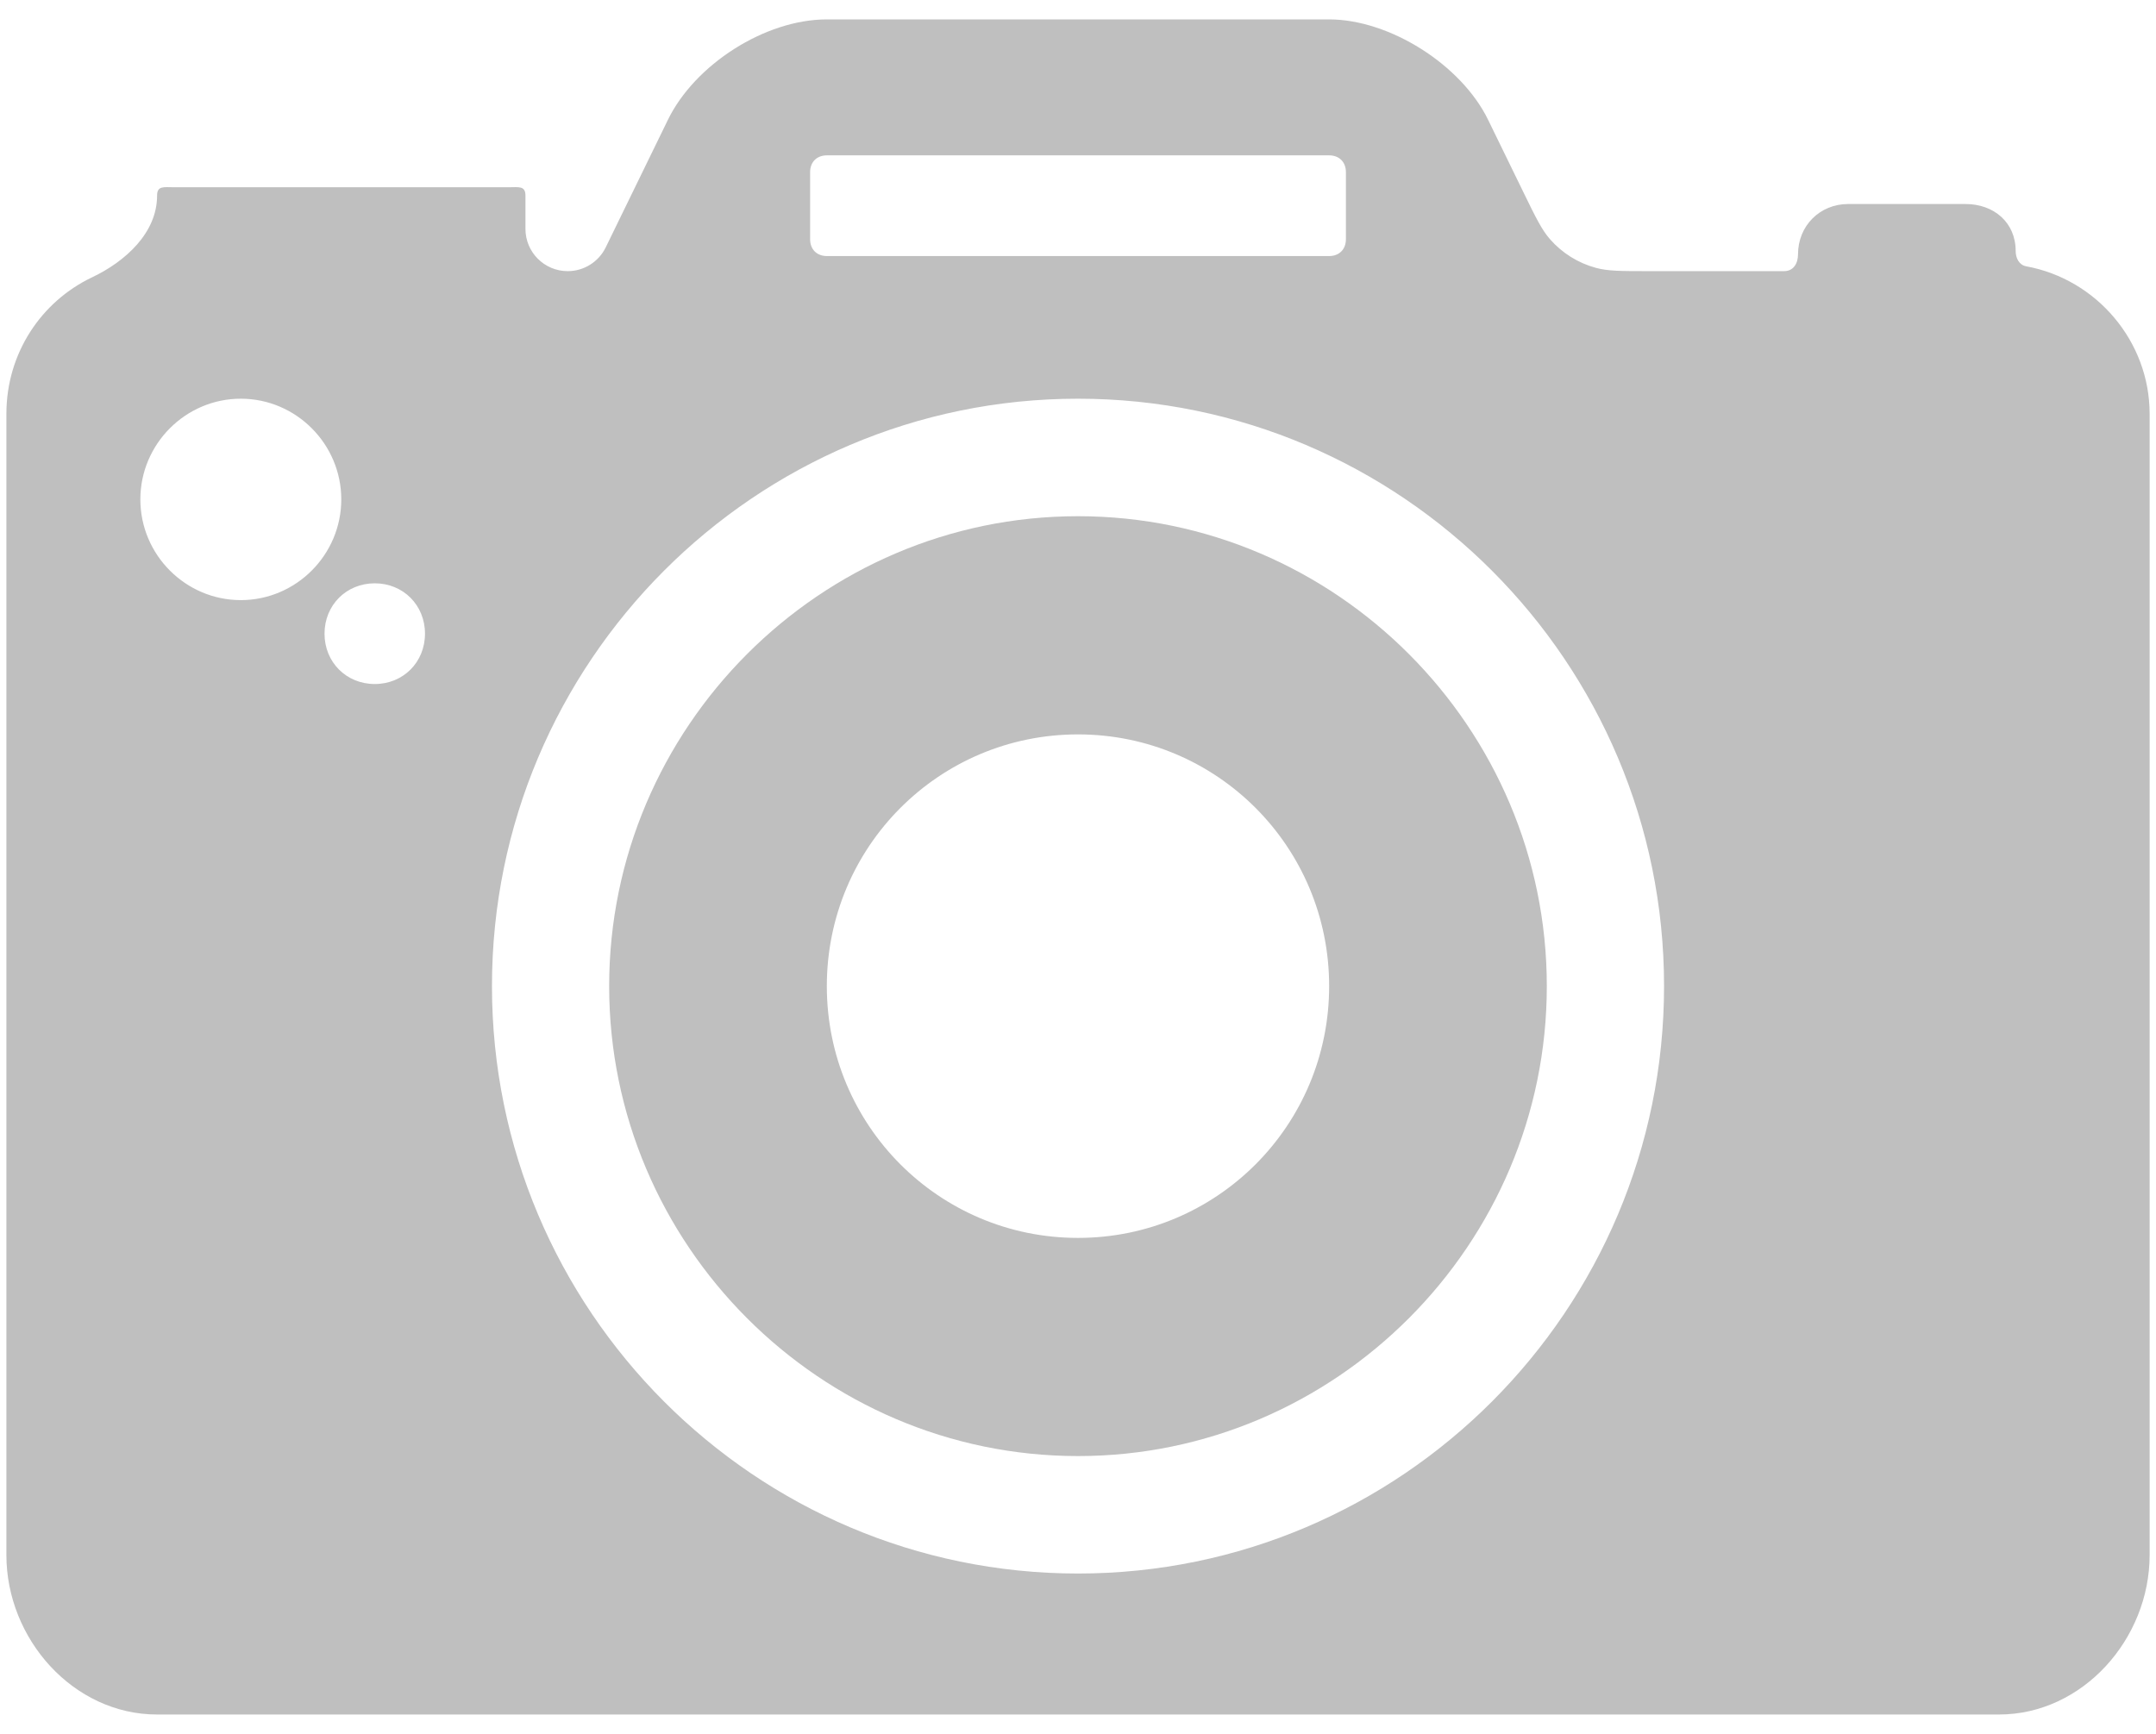 <svg width="92" height="74" viewBox="0 0 92 74" fill="none" xmlns="http://www.w3.org/2000/svg">
<path d="M86.186 10.537C85.888 10.483 85.739 10.189 85.739 9.885C85.739 8.667 84.81 7.879 83.596 7.879H78.594C77.379 7.879 76.451 8.811 76.451 10.028C76.451 10.422 76.251 10.744 75.857 10.744H70.068C68.916 10.744 68.34 10.744 67.823 10.603C67.066 10.397 66.386 9.972 65.869 9.382C65.516 8.979 65.263 8.462 64.758 7.426L63.233 4.298C62.089 1.934 59.017 0 56.445 0H35.01C32.367 0 29.366 1.934 28.222 4.298L25.573 9.732C25.27 10.351 24.641 10.744 23.952 10.744C22.956 10.744 22.149 9.937 22.149 8.941V7.521C22.149 7.091 21.863 7.163 21.435 7.163H7.145C6.716 7.163 6.43 7.091 6.43 7.521C6.43 9.103 5.086 10.328 3.657 11.007C1.487 12.038 0 14.249 0 16.833V65.54C0 69.122 2.858 72.345 6.43 72.345H85.025C88.597 72.345 91.455 69.122 91.455 65.54V16.833C91.455 13.738 89.186 11.085 86.186 10.537ZM34.296 6.518C34.296 6.088 34.581 5.802 35.01 5.802H56.445C56.874 5.802 57.159 6.088 57.159 6.518V9.383C57.159 9.813 56.874 10.1 56.445 10.1H35.01C34.581 10.1 34.296 9.813 34.296 9.383V6.518ZM10.003 24.784C7.645 24.784 5.716 22.85 5.716 20.486C5.716 18.122 7.645 16.188 10.003 16.188C12.361 16.188 14.29 18.122 14.29 20.486C14.29 22.85 12.361 24.784 10.003 24.784ZM15.719 28.365C14.504 28.365 13.575 27.434 13.575 26.216C13.575 24.999 14.504 24.067 15.719 24.067C16.933 24.067 17.862 24.999 17.862 26.216C17.862 27.434 16.933 28.365 15.719 28.365ZM45.727 66.328C31.938 66.328 20.72 55.083 20.72 41.258C20.72 27.434 31.938 16.188 45.727 16.188C59.517 16.188 70.735 27.434 70.735 41.258C70.735 55.083 59.517 66.328 45.727 66.328Z" transform="translate(0.273 0.828)" fill="#BFBFBF"/>
<path d="M45.727 21.203C34.723 21.203 25.721 30.228 25.721 41.259C25.721 52.29 34.723 61.315 45.727 61.315C56.73 61.315 65.732 52.29 65.732 41.259C65.732 30.228 56.73 21.203 45.727 21.203ZM45.727 52.004C39.796 52.004 35.009 47.204 35.009 41.259C35.009 35.314 39.796 30.515 45.727 30.515C51.657 30.515 56.444 35.314 56.444 41.259C56.444 47.204 51.657 52.004 45.727 52.004Z" transform="translate(0.273 0.828)" fill="#BFBFBF"/>
</svg>
